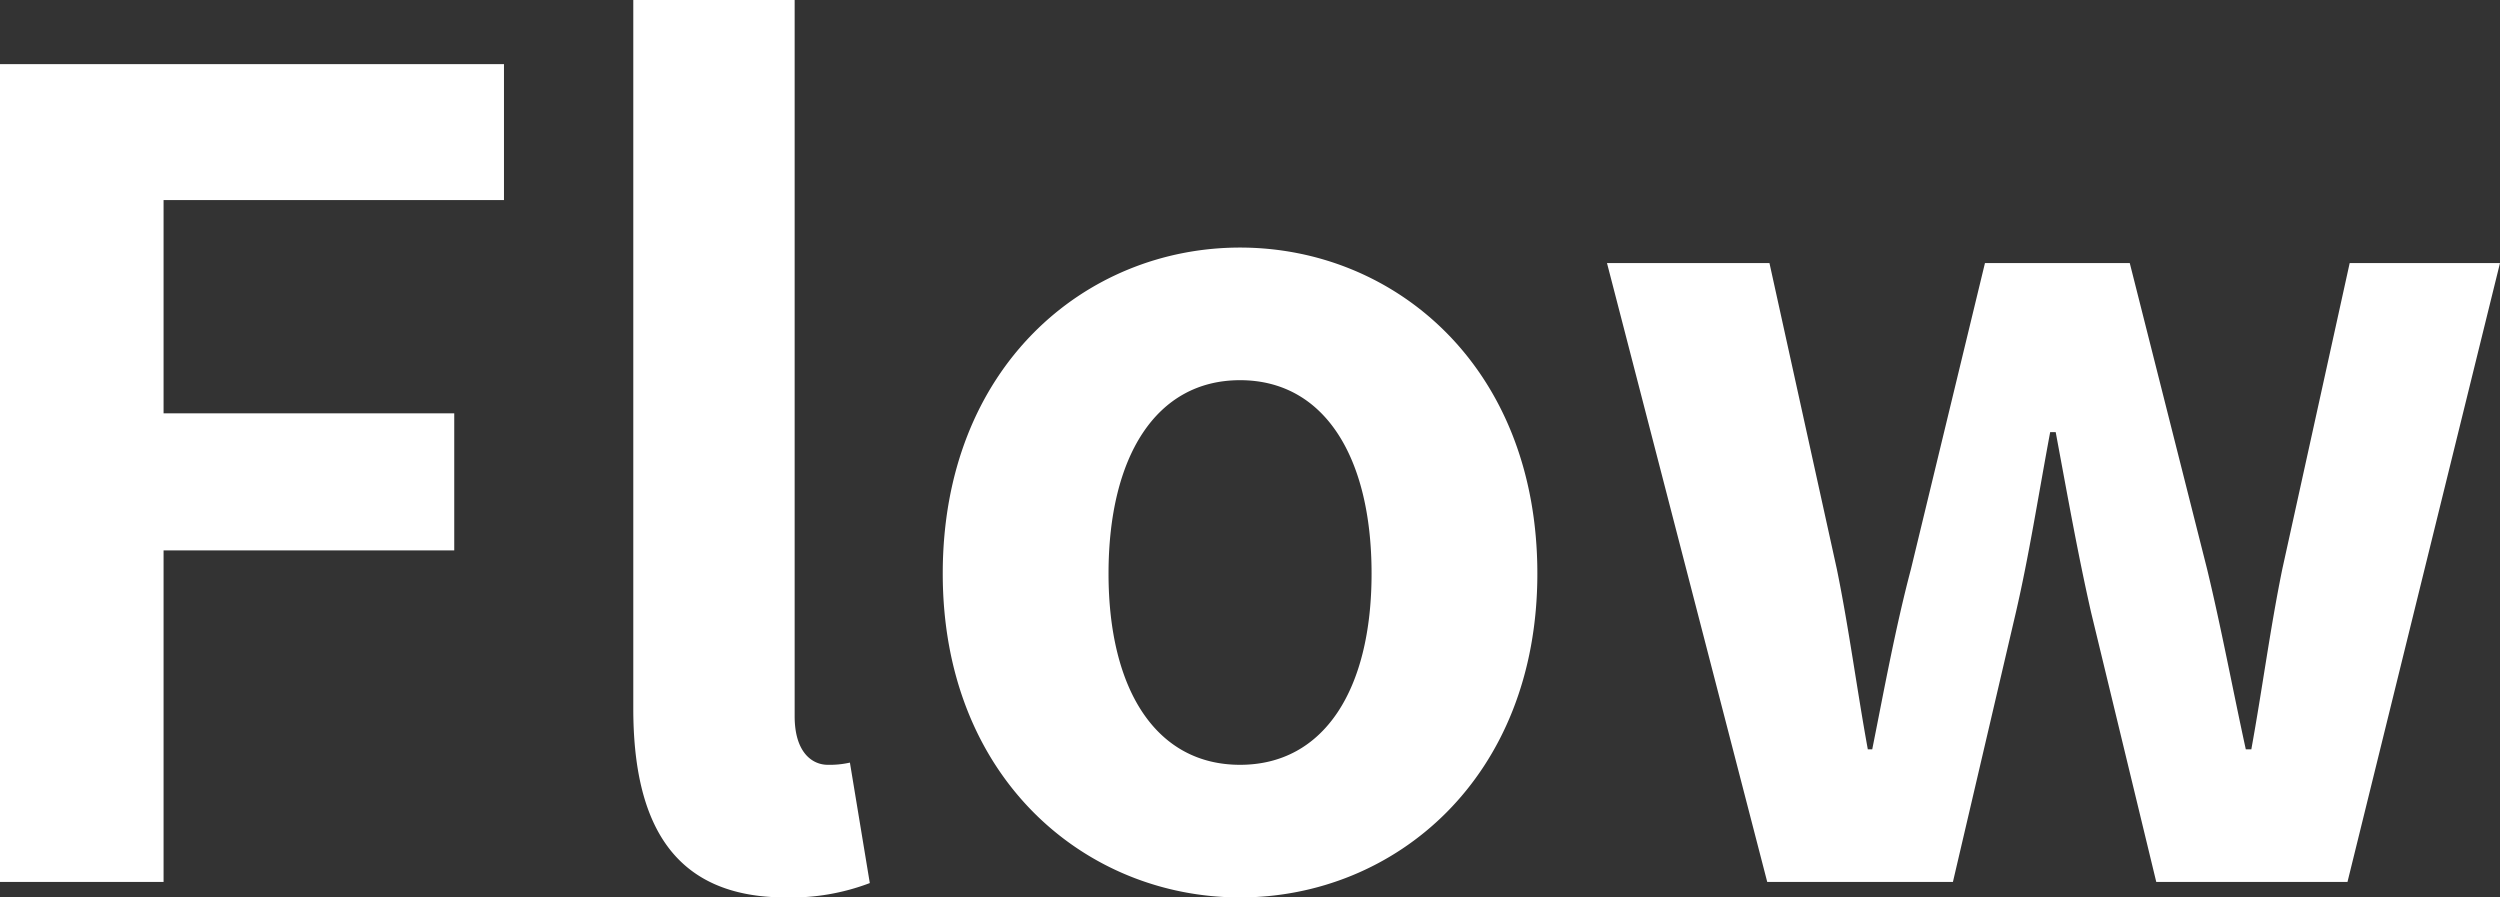 <svg xmlns="http://www.w3.org/2000/svg" width="407.16" height="146.16"><rect width="100%" height="100%" fill="#333333" stroke="none"/><path data-name="パス 35678" d="M0 143.64h26.64v-54h47.34V67.32H26.64V32.58h55.44V10.44H0zm127.98 2.52a36.031 36.031 0 0013.68-2.34l-3.24-19.62a14.912 14.912 0 01-3.6.36c-2.52 0-5.4-1.98-5.4-7.92V0h-26.28v115.38c0 18.72 6.48 30.78 24.84 30.78zm73.98 0c25.2 0 48.42-19.44 48.42-52.74 0-33.66-23.22-53.1-48.42-53.1s-48.42 19.44-48.42 53.1c0 33.3 23.22 52.74 48.42 52.74zm0-21.6c-13.68 0-21.42-12.24-21.42-31.14 0-19.08 7.74-31.5 21.42-31.5s21.42 12.42 21.42 31.5c0 18.9-7.74 31.14-21.42 31.14zm85.86 19.08h30.24l10.26-43.92c2.16-9.36 3.6-18.72 5.58-29.34h.9c1.98 10.62 3.6 19.8 5.76 29.34l10.62 43.92h31.14l24.84-100.8h-24.48L371.7 92.7c-1.98 9.72-3.24 19.44-5.04 29.34h-.9c-2.16-9.9-3.96-19.62-6.3-29.34l-12.6-49.86h-23.58L311.22 92.7c-2.52 9.54-4.32 19.44-6.3 29.34h-.72c-1.8-9.9-3.06-19.62-5.04-29.34l-10.98-49.86h-26.46z" fill="#fff"/></svg>